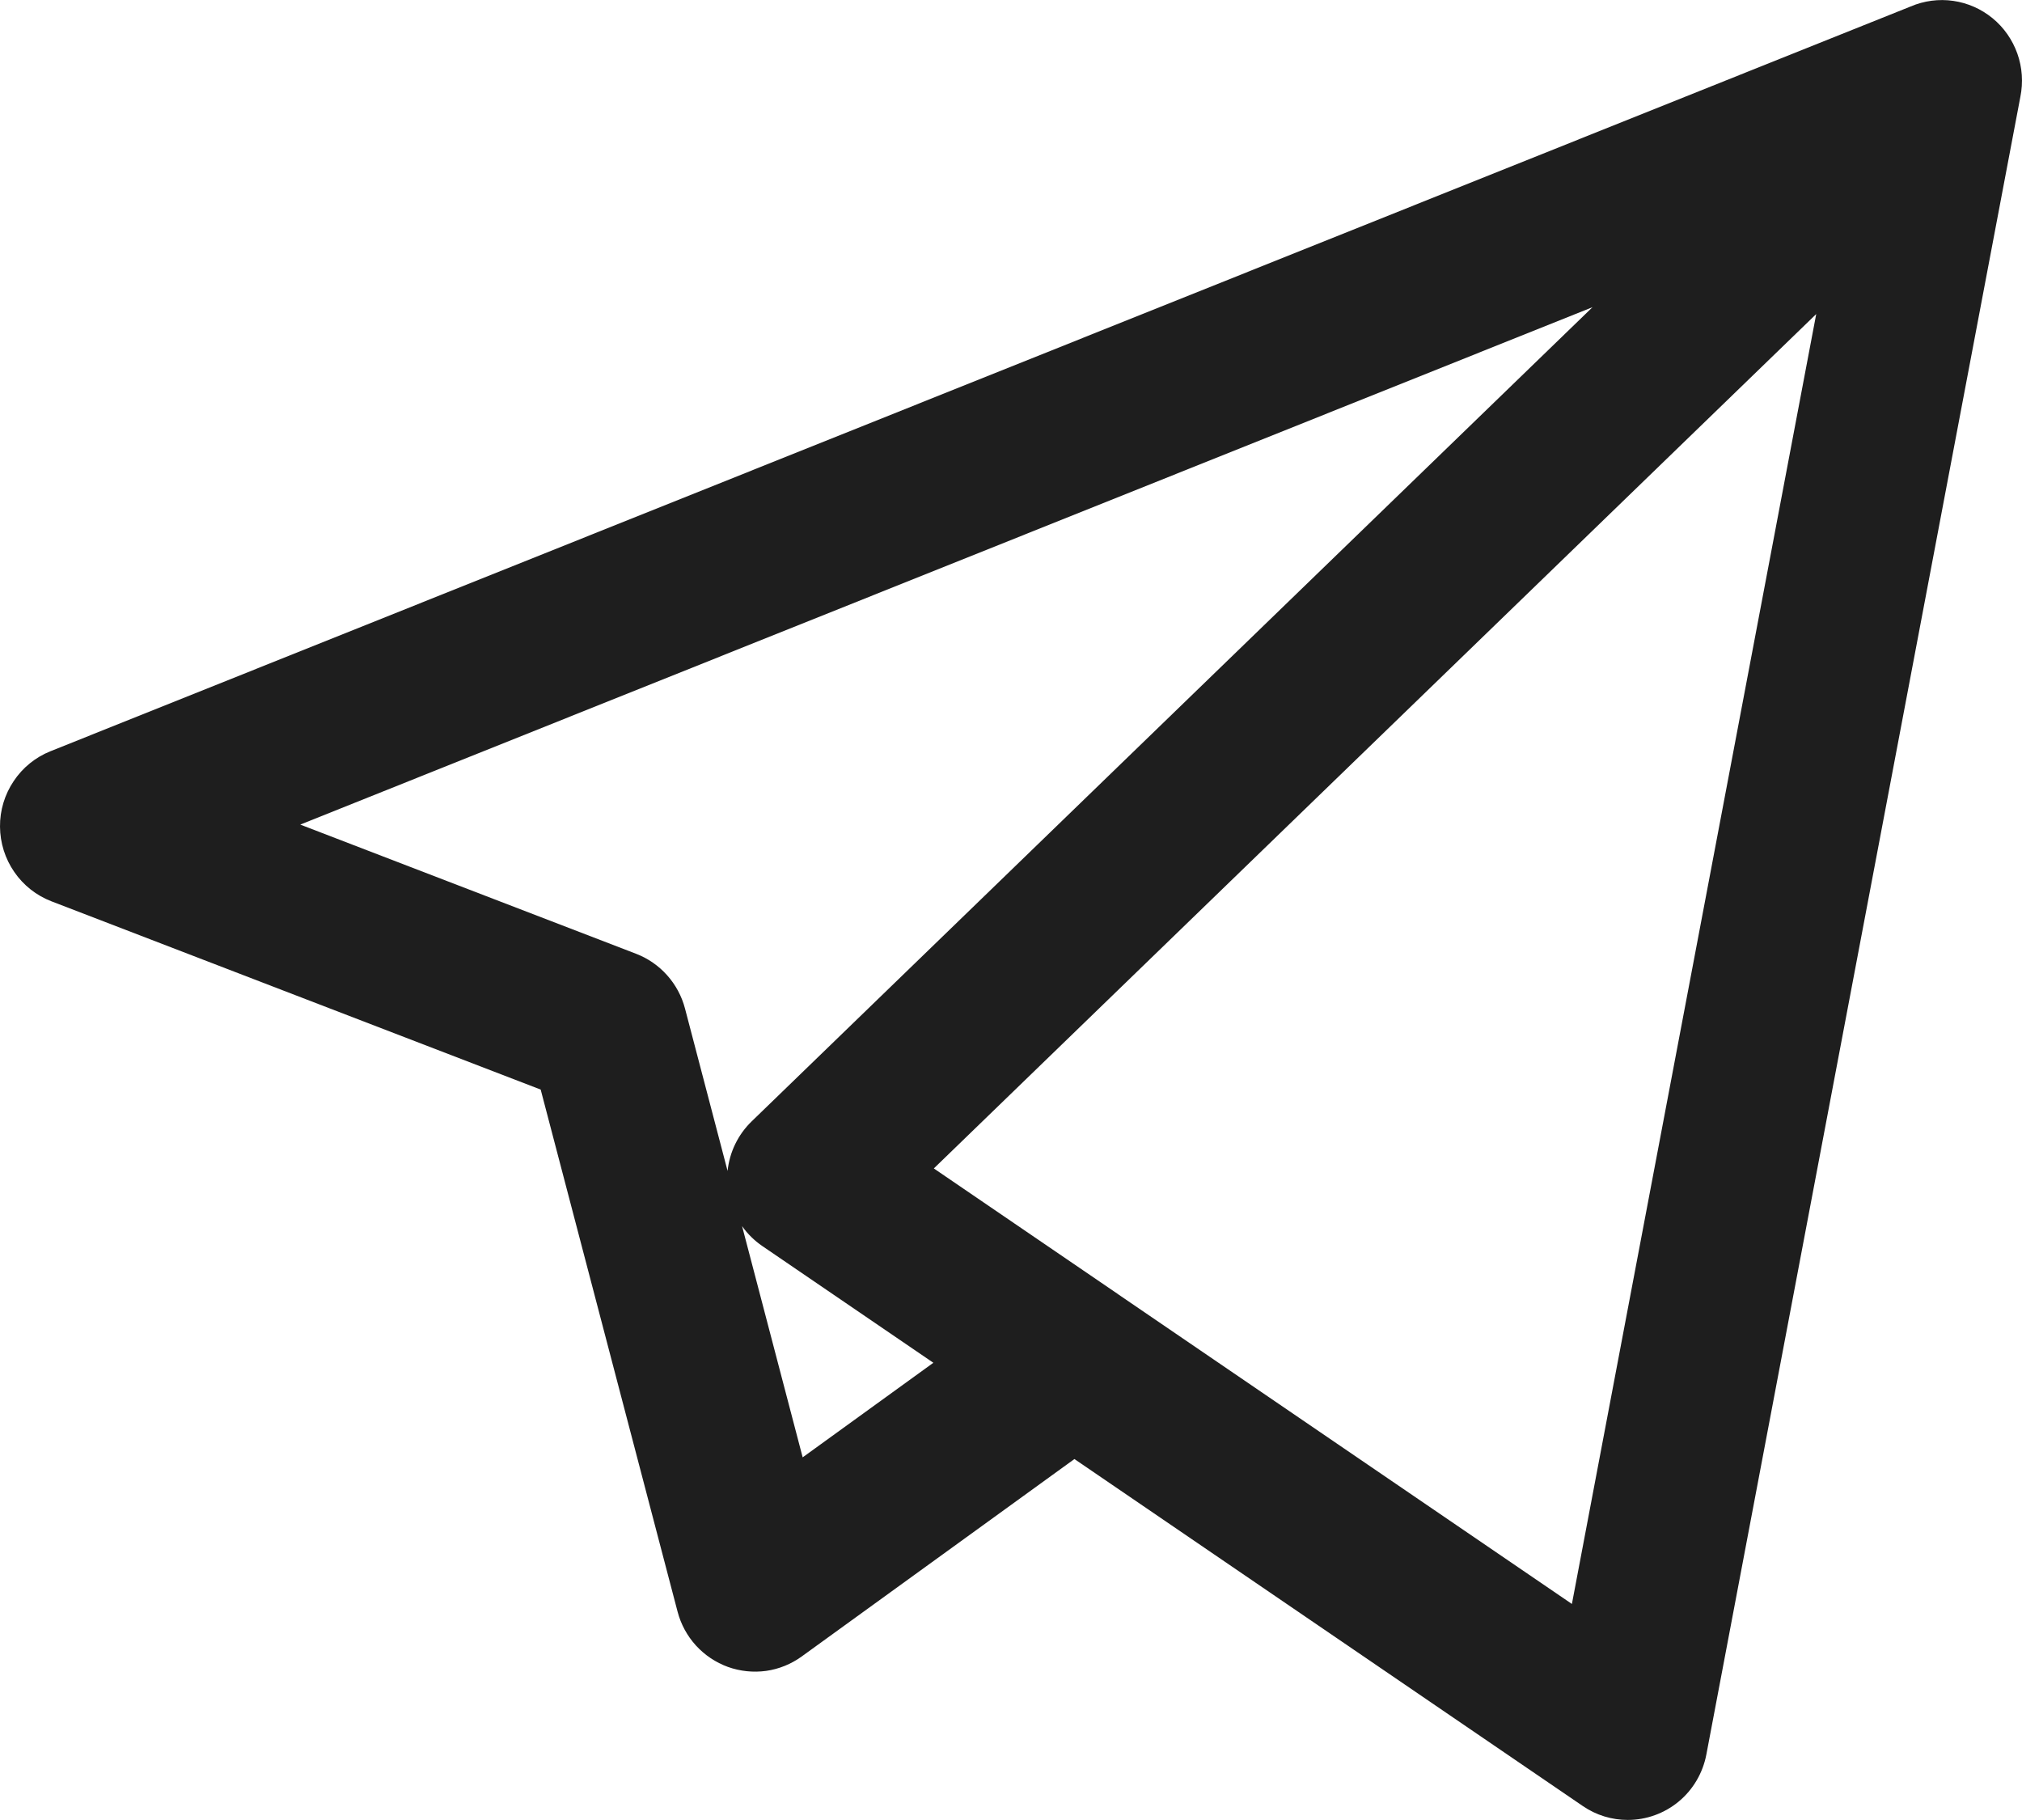 <svg width="30" height="27" viewBox="0 0 30 27" fill="none" xmlns="http://www.w3.org/2000/svg">
<g clip-path="url(#clip0_156_227)">
<path d="M24.151 26.999C23.916 26.999 23.684 26.93 23.484 26.793L15.941 21.645L11.895 24.574C11.739 24.687 11.557 24.761 11.367 24.788C11.176 24.814 10.982 24.794 10.8 24.729C10.619 24.663 10.457 24.555 10.326 24.412C10.196 24.269 10.102 24.097 10.053 23.909L8.022 16.164L0.763 13.371C0.54 13.285 0.348 13.134 0.212 12.936C0.075 12.738 0.002 12.504 2.68783e-05 12.263C-0.002 12.023 0.069 11.787 0.203 11.588C0.336 11.388 0.526 11.234 0.748 11.145L28.348 0.096C28.547 0.011 28.766 -0.018 28.98 0.013C29.195 0.044 29.396 0.133 29.564 0.271C29.732 0.409 29.858 0.59 29.931 0.795C30.004 1.001 30.019 1.222 29.976 1.435L25.317 26.028C25.265 26.301 25.121 26.548 24.908 26.725C24.695 26.902 24.427 26.999 24.151 26.999ZM16.603 19.21L23.322 23.795L26.947 4.659L13.855 17.334L16.572 19.188C16.582 19.195 16.593 19.203 16.603 19.21ZM11.01 18.19L11.909 21.62L13.848 20.217L11.31 18.485C11.193 18.405 11.091 18.305 11.01 18.19ZM4.455 12.233L9.439 14.15C9.615 14.218 9.772 14.327 9.898 14.468C10.024 14.609 10.115 14.778 10.163 14.961L10.795 17.371C10.824 17.091 10.951 16.83 11.153 16.635L23.628 4.557L4.455 12.233Z" fill="#1E1E1E"/>
</g>
<defs>
<clipPath id="clip0_156_227">
<rect width="30" height="27" fill="white"/>
</clipPath>
</defs>
</svg>
